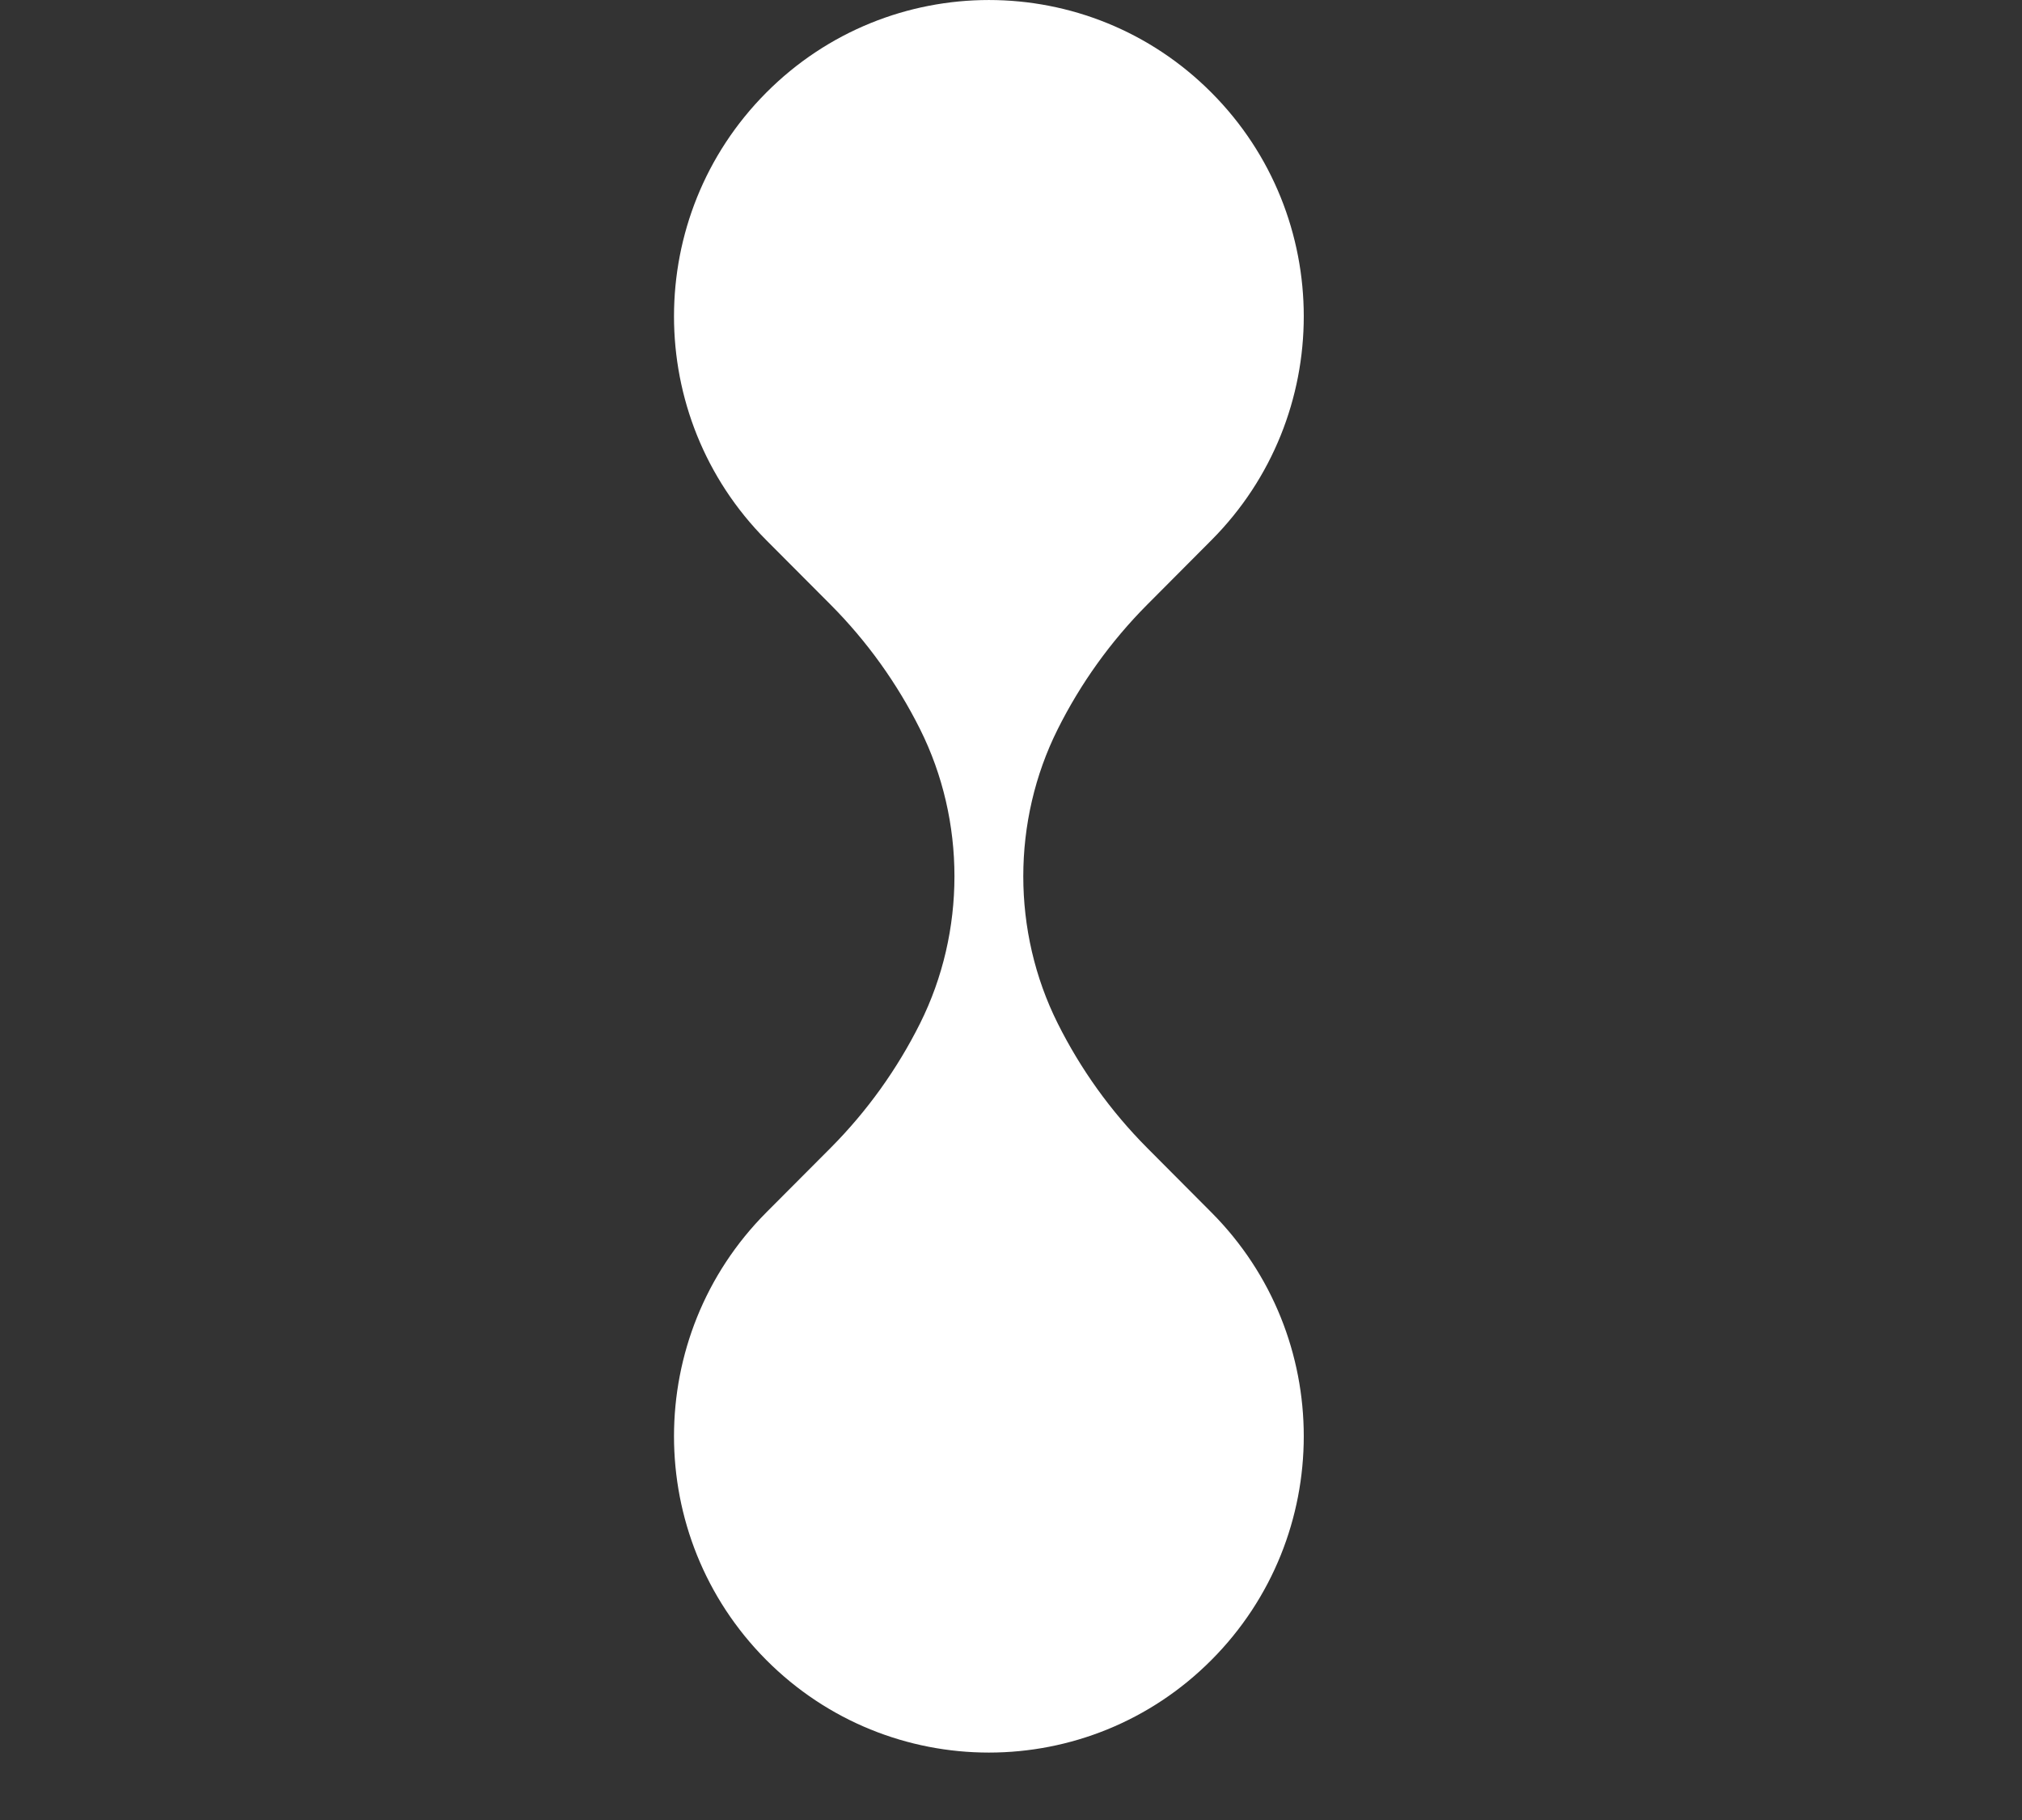 <?xml version="1.0" encoding="UTF-8"?> <svg xmlns="http://www.w3.org/2000/svg" width="30" height="27" viewBox="0 0 30 27" fill="none"><rect x="0" y="0" width="30" height="27" fill="#333333" stroke="none"/><path fill-rule="evenodd" clip-rule="evenodd" d="M17.975 1.375C16.151 -0.458 13.193 -0.458 11.368 1.375C9.544 3.207 9.544 6.179 11.368 8.012L12.325 8.972C12.866 9.516 13.312 10.14 13.651 10.818C14.331 12.179 14.331 13.821 13.651 15.182C13.312 15.86 12.866 16.484 12.325 17.028L11.368 17.988C9.544 19.821 9.544 22.793 11.368 24.625C13.193 26.458 16.151 26.458 17.975 24.625C19.8 22.793 19.8 19.821 17.975 17.988L17.019 17.028C16.478 16.484 16.032 15.86 15.693 15.182C15.012 13.821 15.012 12.179 15.693 10.818C16.032 10.14 16.478 9.516 17.019 8.972L17.975 8.012C19.8 6.179 19.8 3.207 17.975 1.375Z" fill="white"></path></svg> 